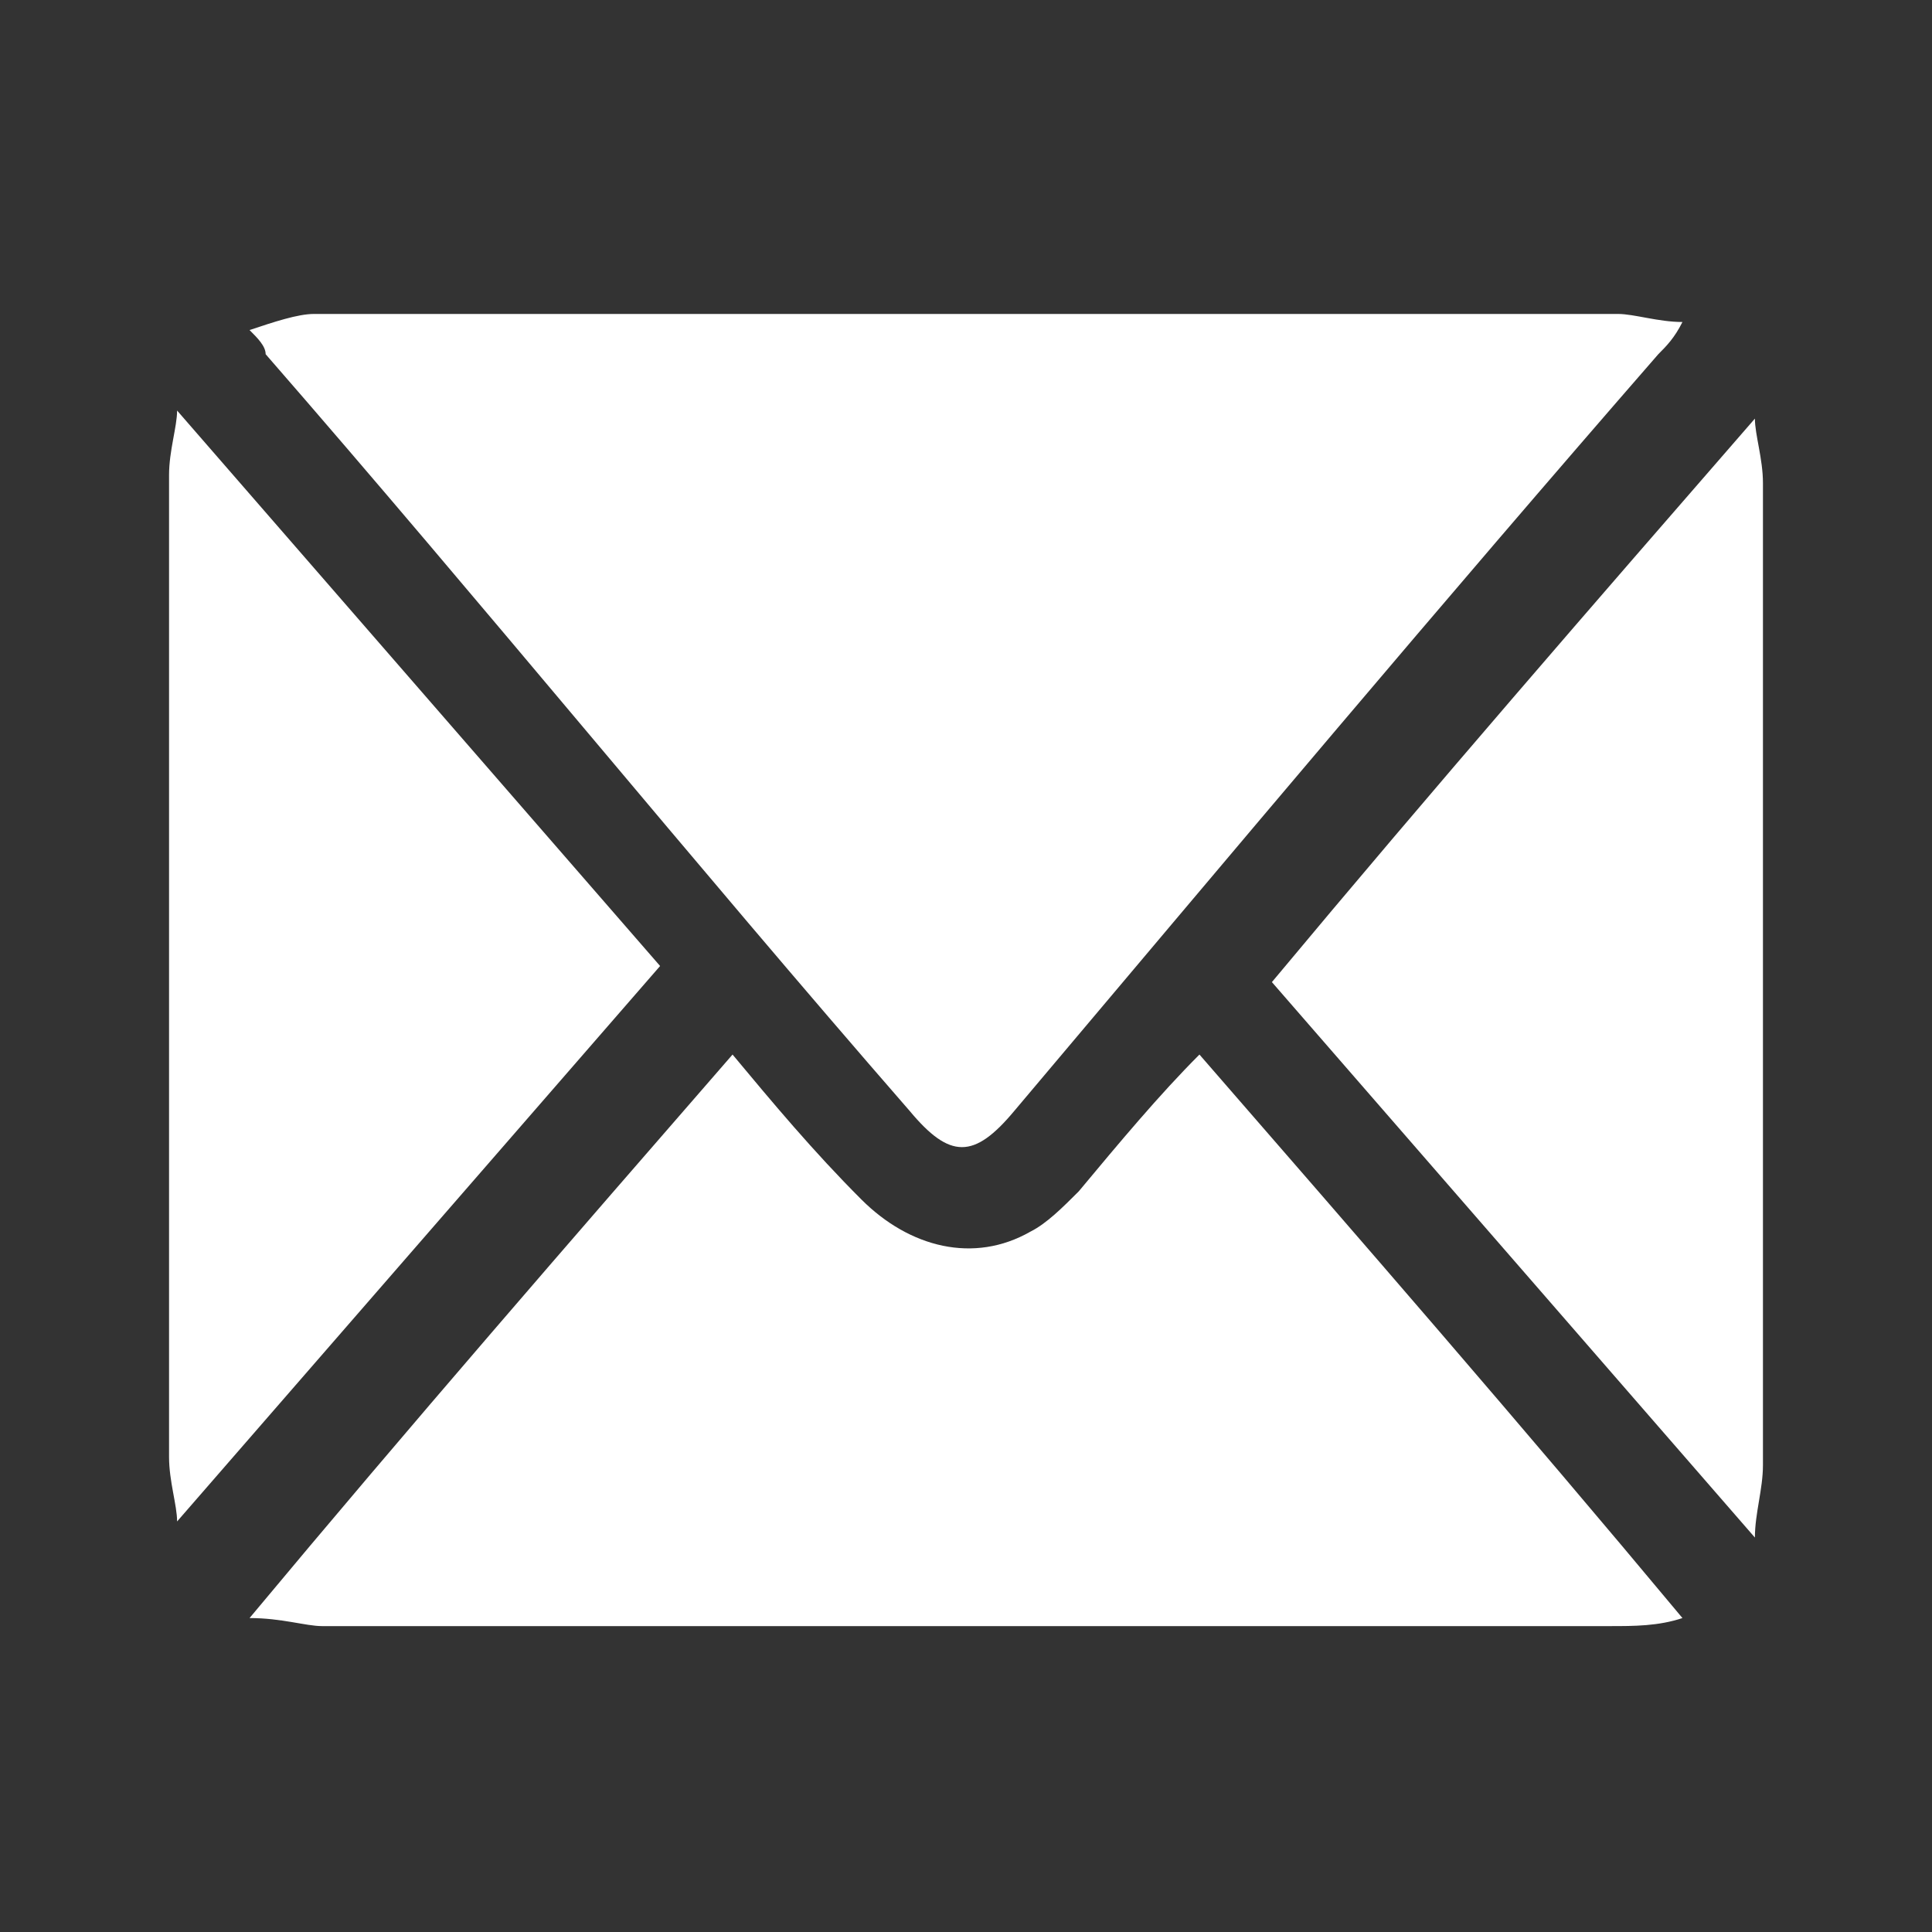 <?xml version="1.0" encoding="utf-8"?>
<!-- Generator: Adobe Illustrator 26.0.1, SVG Export Plug-In . SVG Version: 6.00 Build 0)  -->
<svg version="1.1" id="Layer_1" xmlns="http://www.w3.org/2000/svg" xmlns:xlink="http://www.w3.org/1999/xlink" x="0px" y="0px"
	 viewBox="0 0 24 24" style="enable-background:new 0 0 24 24;" xml:space="preserve">
<rect x="0" y="0" width="24" height="24" fill="#333333" stroke="none"/>
<style type="text/css">
	.st0{fill:#FFFFFF;}
</style>
<g>
	<path class="st0" d="M3.1,4.1C3.4,4,3.7,3.9,3.9,3.9c5.4,0,10.8,0,16.2,0c0.2,0,0.5,0.1,0.8,0.1c-0.1,0.2-0.2,0.3-0.3,0.4
		c-2.7,3.1-5.3,6.2-8,9.4c-0.5,0.6-0.8,0.6-1.3,0c-2.7-3.1-5.3-6.3-8-9.4C3.3,4.3,3.2,4.2,3.1,4.1z"/>
	<path class="st0" d="M3.1,20.1c2-2.4,4-4.7,6-7c0.5,0.6,1,1.2,1.6,1.8c0.6,0.6,1.4,0.8,2.1,0.4c0.2-0.1,0.4-0.3,0.6-0.5
		c0.5-0.6,1-1.2,1.5-1.7c2,2.3,4,4.6,6,7c-0.3,0.1-0.6,0.1-0.9,0.1c-2,0-4,0-6.1,0c-3.3,0-6.6,0-9.9,0C3.8,20.2,3.5,20.1,3.1,20.1z"
		/>
	<path class="st0" d="M2.2,18.9c0-0.2-0.1-0.5-0.1-0.8c0-4.1,0-8.2,0-12.2c0-0.3,0.1-0.6,0.1-0.8c2,2.3,4,4.6,6,6.9
		C6.2,14.3,4.2,16.6,2.2,18.9z"/>
	<path class="st0" d="M21.8,5.2c0,0.2,0.1,0.5,0.1,0.8c0,4.1,0,8.1,0,12.2c0,0.3-0.1,0.6-0.1,0.9c-2-2.3-4-4.6-6-6.9
		C17.8,9.8,19.8,7.5,21.8,5.2z"/>
</g>
</svg>
